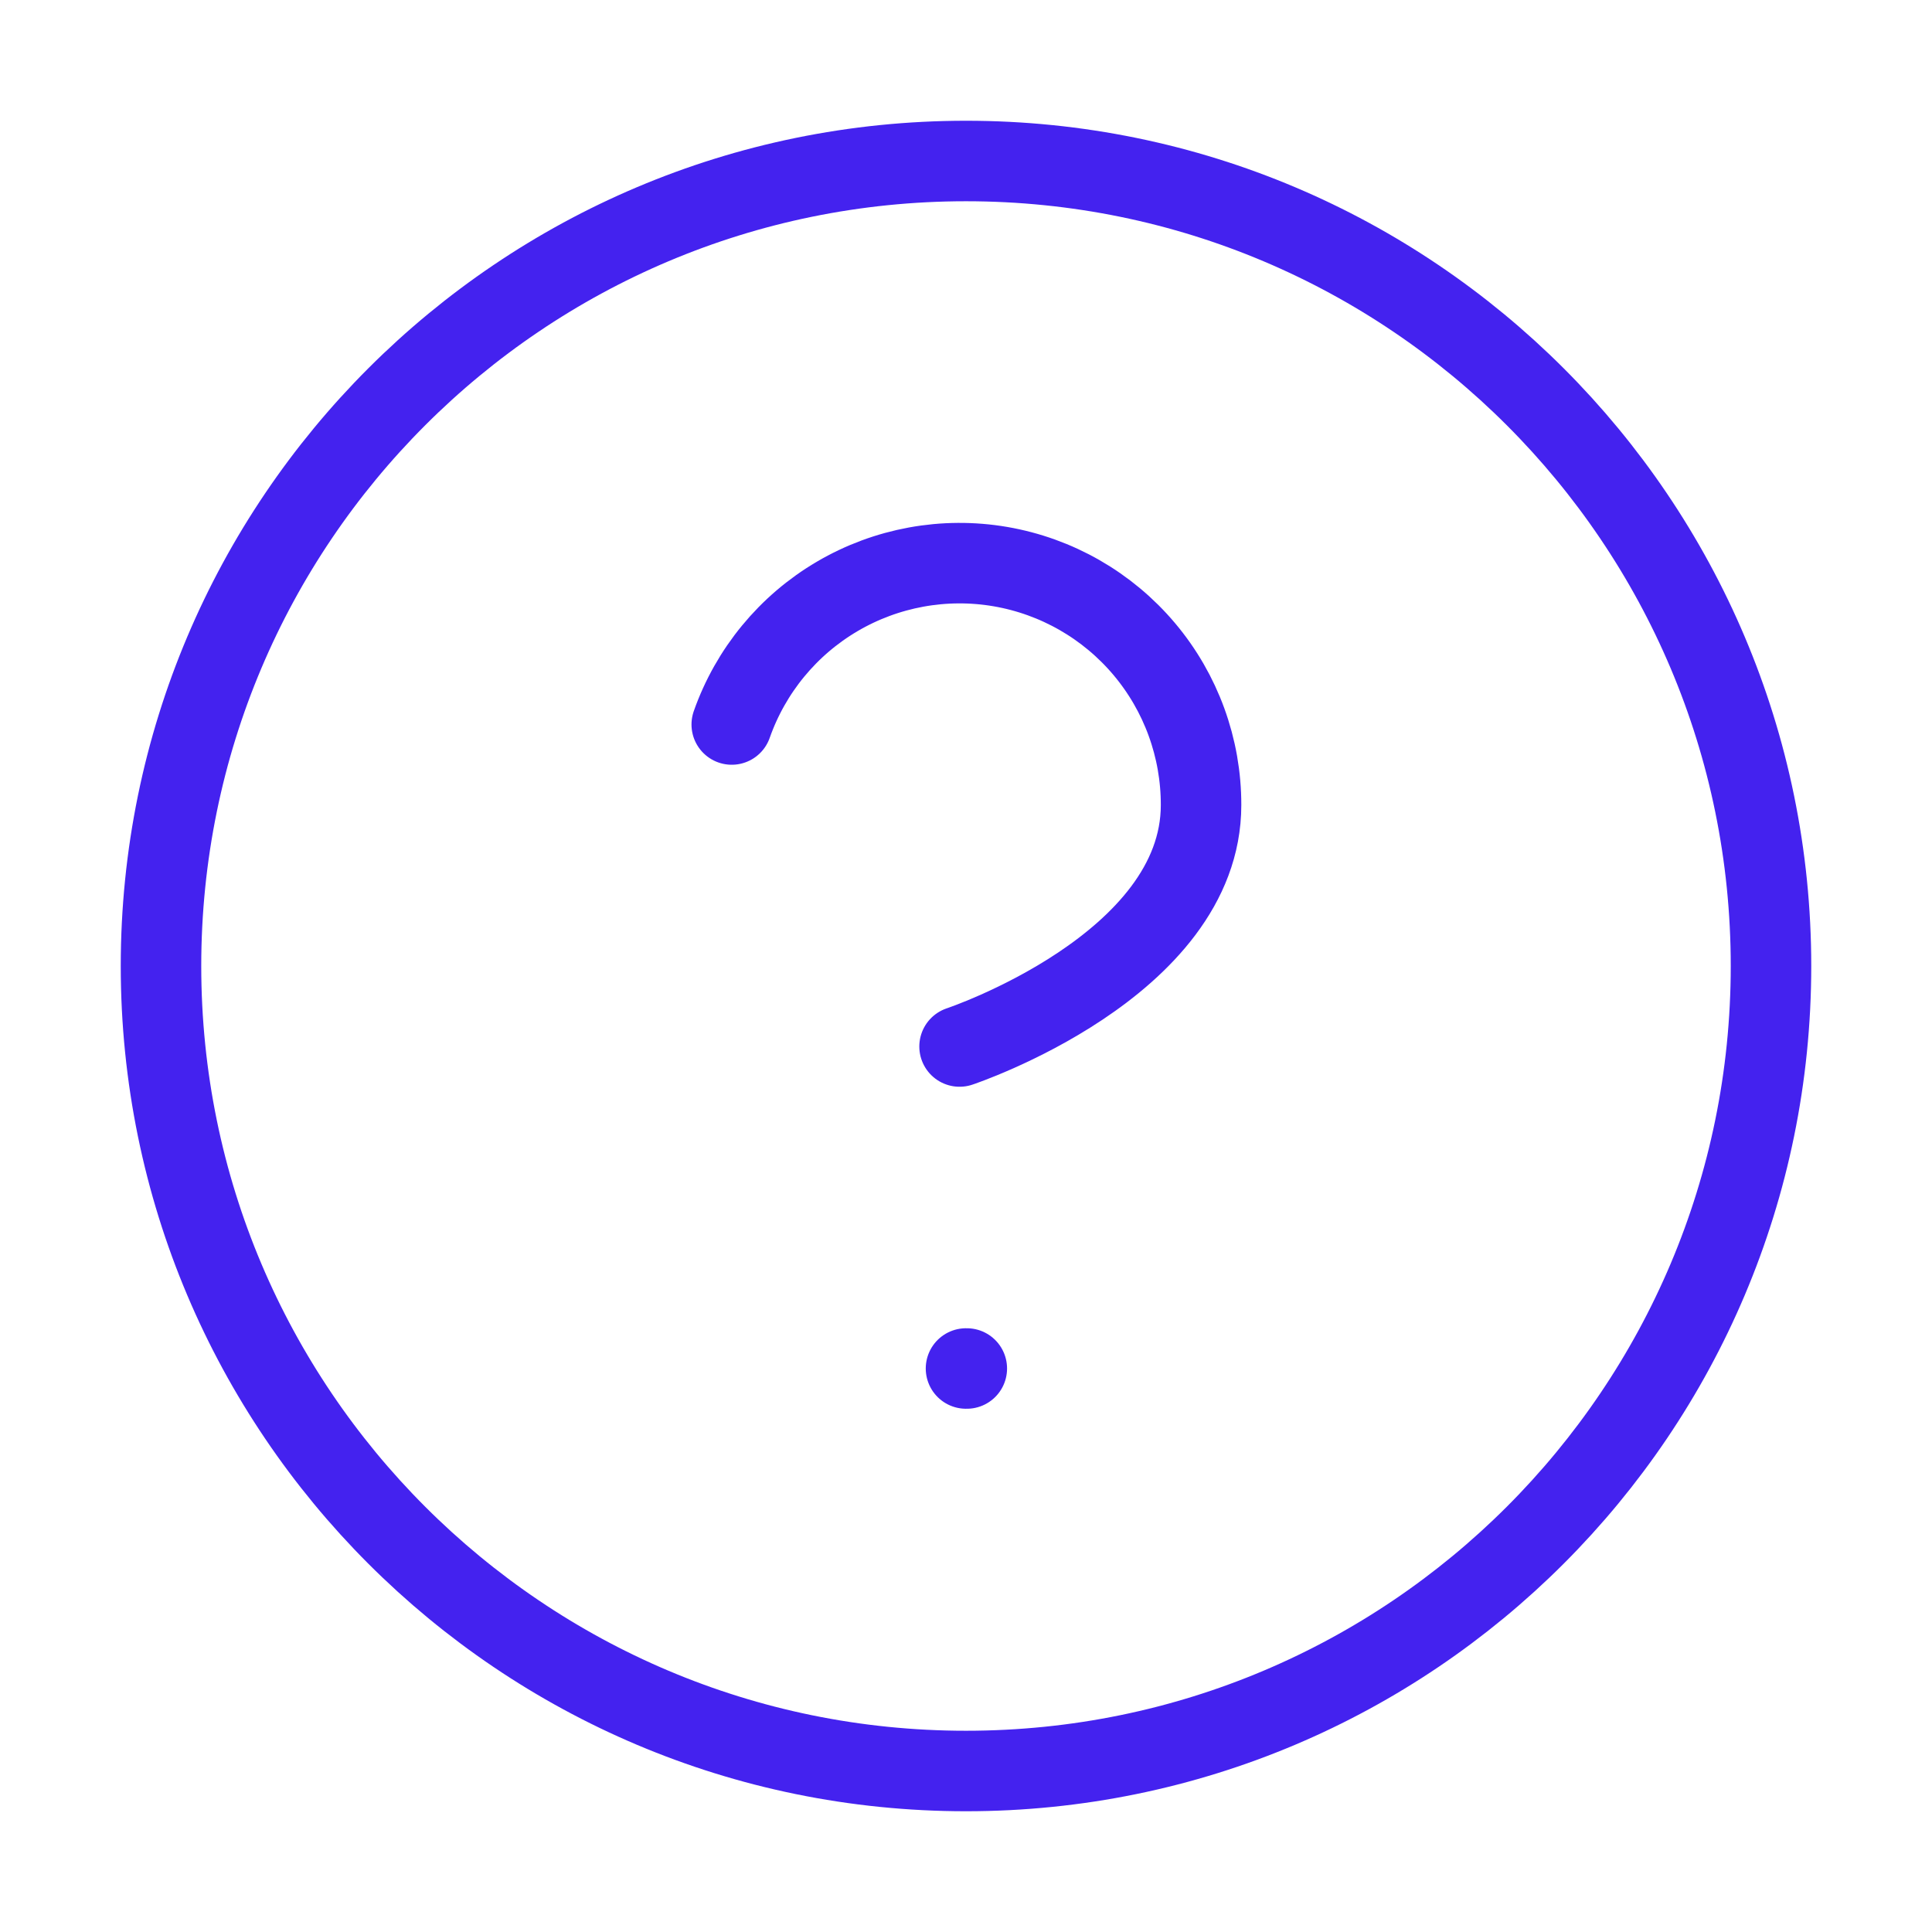 <svg xmlns="http://www.w3.org/2000/svg" width="72" height="72" viewBox="0 0 72 72" fill="none"><path d="M27.27 27C27.975 24.995 29.367 23.304 31.2 22.227C33.032 21.151 35.187 20.757 37.282 21.116C39.376 21.476 41.276 22.565 42.645 24.191C44.014 25.817 44.763 27.875 44.76 30C44.76 36 35.76 39 35.76 39M36 51H36.03M66 36C66 52.569 52.569 66 36 66C19.431 66 6 52.569 6 36C6 19.431 19.431 6 36 6C52.569 6 66 19.431 66 36Z" stroke="#4422EF" stroke-width="3" stroke-linecap="round" stroke-linejoin="round"></path></svg>